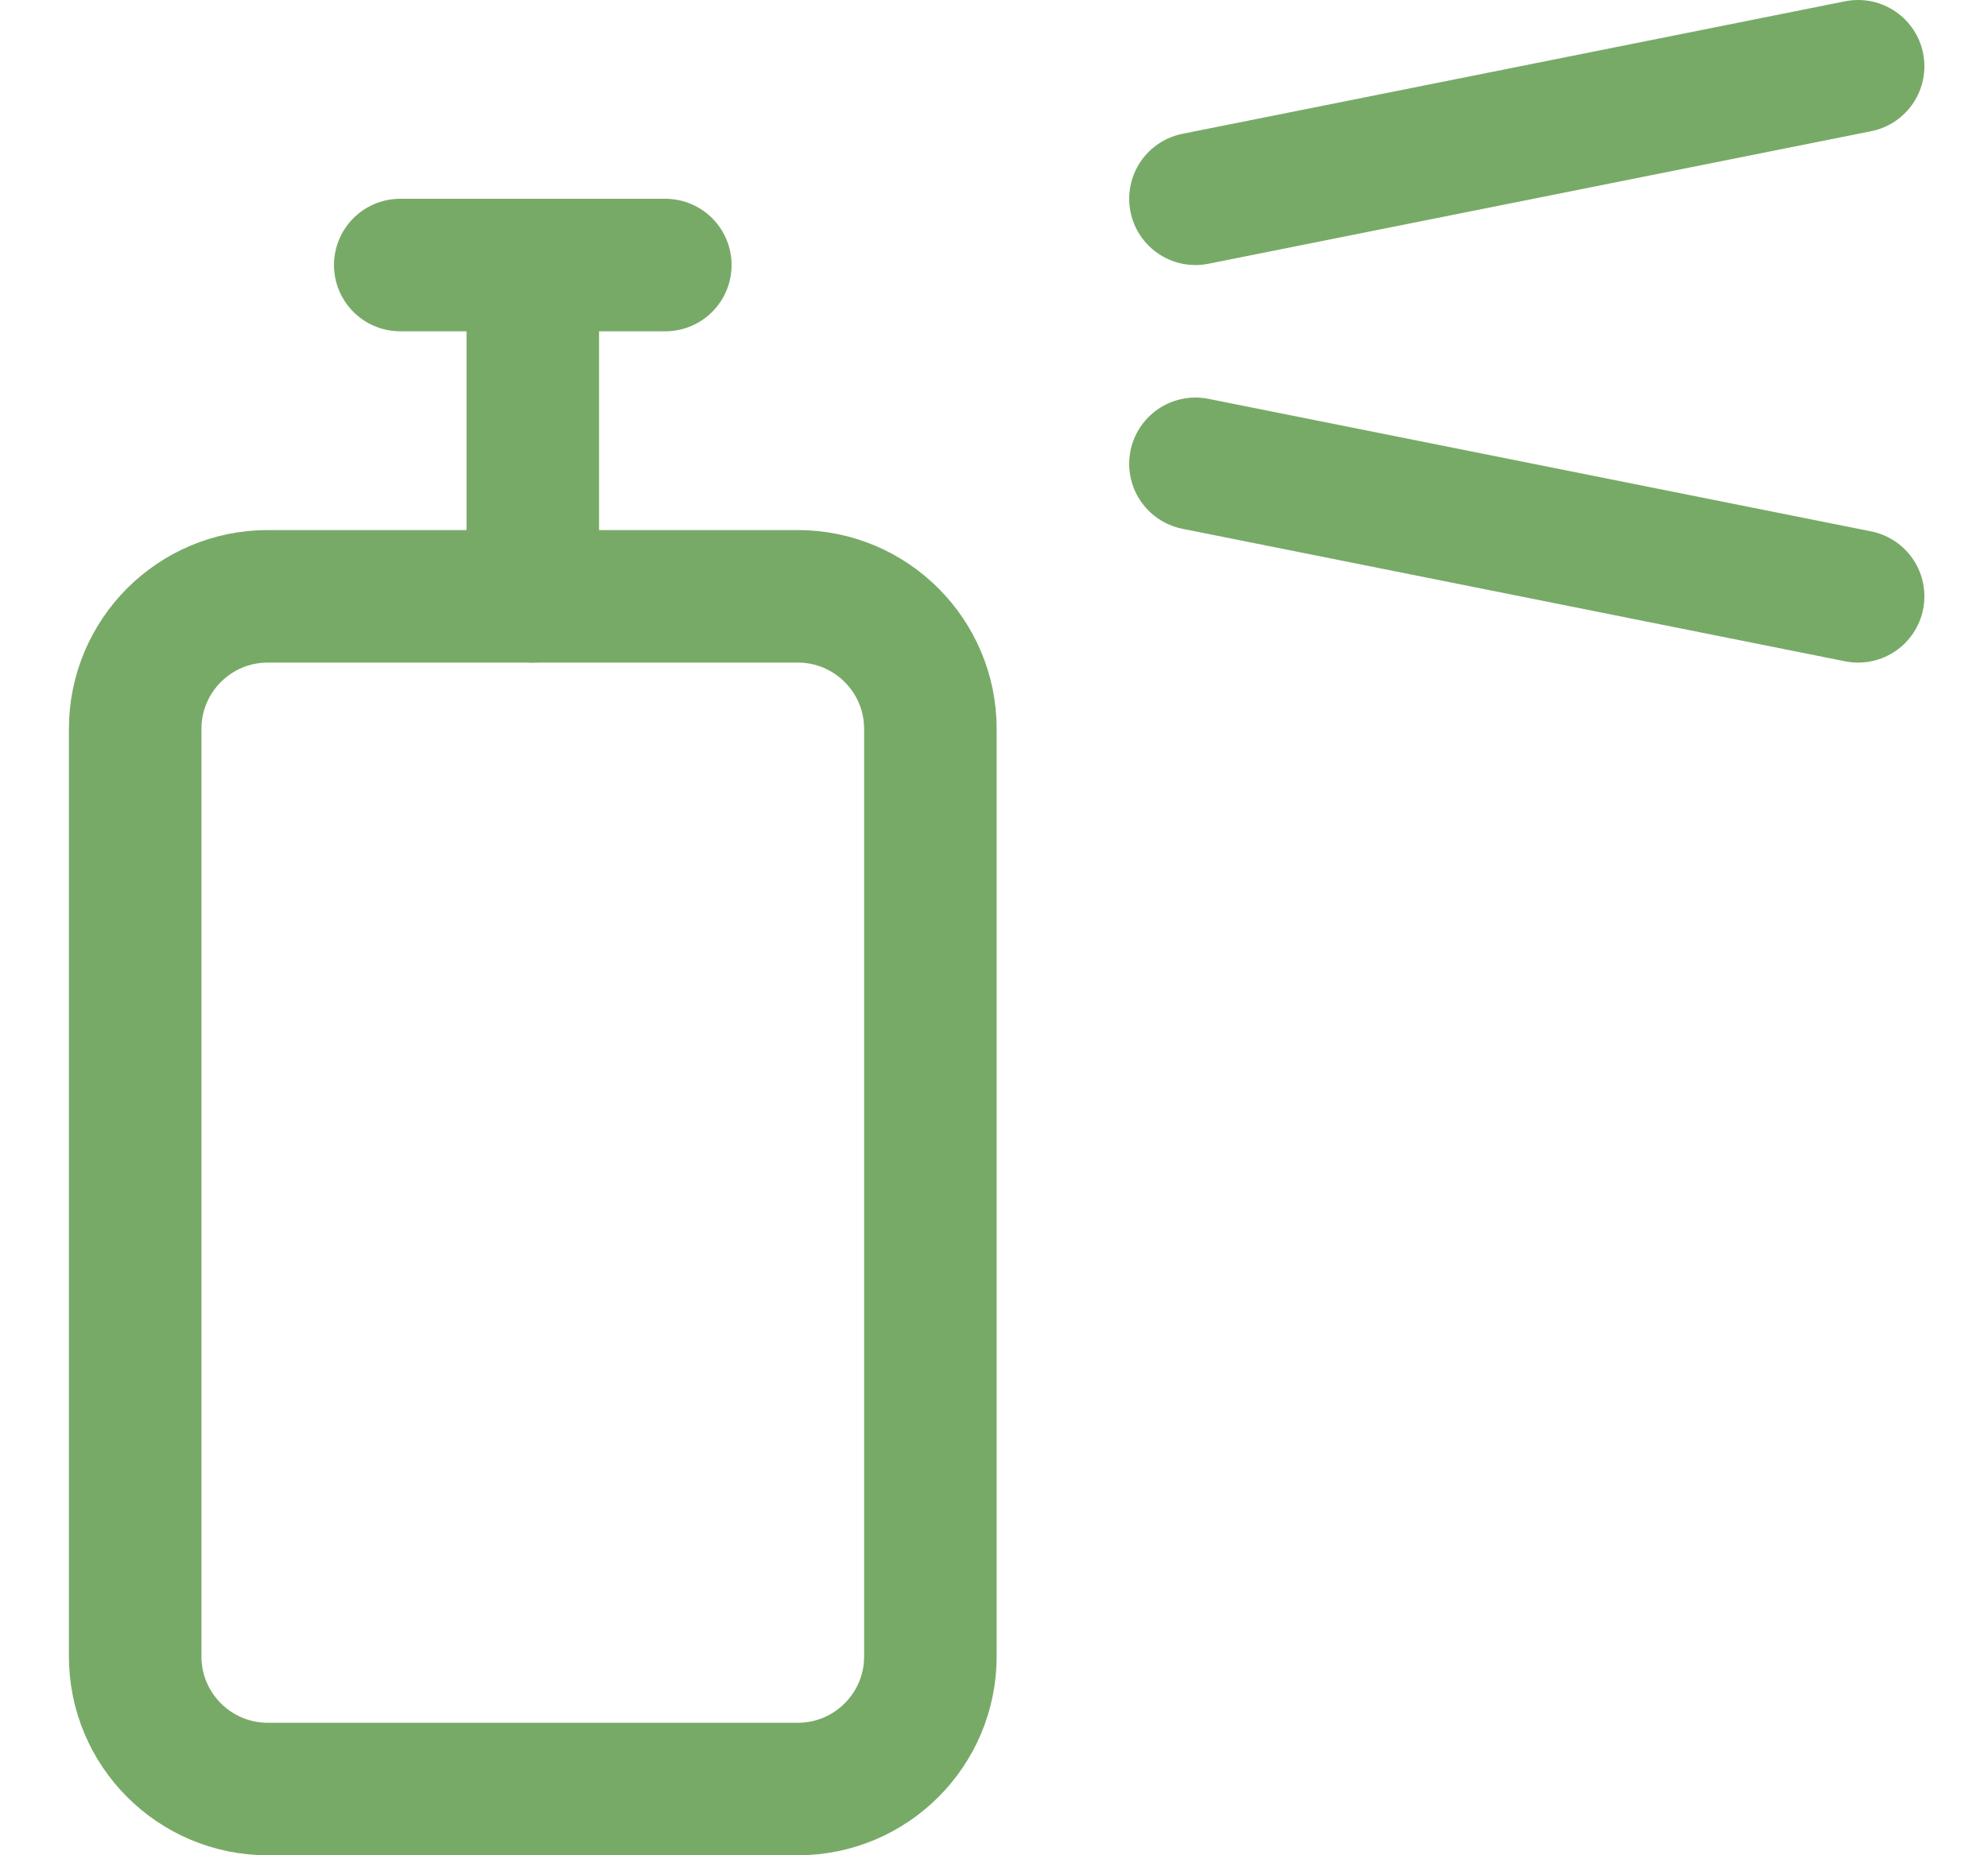 <?xml version="1.0" encoding="UTF-8"?> <svg xmlns="http://www.w3.org/2000/svg" width="15" height="14" viewBox="0 0 15 14" fill="none"><g clip-path="url(#clip0_1545_8717)"><path d="M6.02 4.5H2.02C1.468 4.5 1.02 4.948 1.02 5.5V12.5C1.02 13.052 1.468 13.5 2.02 13.5H6.02C6.572 13.5 7.02 13.052 7.02 12.5V5.5C7.02 4.948 6.572 4.5 6.02 4.5Z" stroke="#78AA67" stroke-linecap="round" stroke-linejoin="round"></path><path d="M4.02 2V4.5" stroke="#78AA67" stroke-linecap="round" stroke-linejoin="round"></path><path d="M9.02 1.5L14.02 0.5" stroke="#78AA67" stroke-linecap="round" stroke-linejoin="round"></path><path d="M9.02 3.5L14.02 4.5" stroke="#78AA67" stroke-linecap="round" stroke-linejoin="round"></path><path d="M3.02 2H5.02" stroke="#78AA67" stroke-linecap="round" stroke-linejoin="round"></path></g><defs><clipPath id="clip0_1545_8717"><rect width="14" height="14" fill="white" transform="translate(0.52)"></rect></clipPath></defs></svg> 